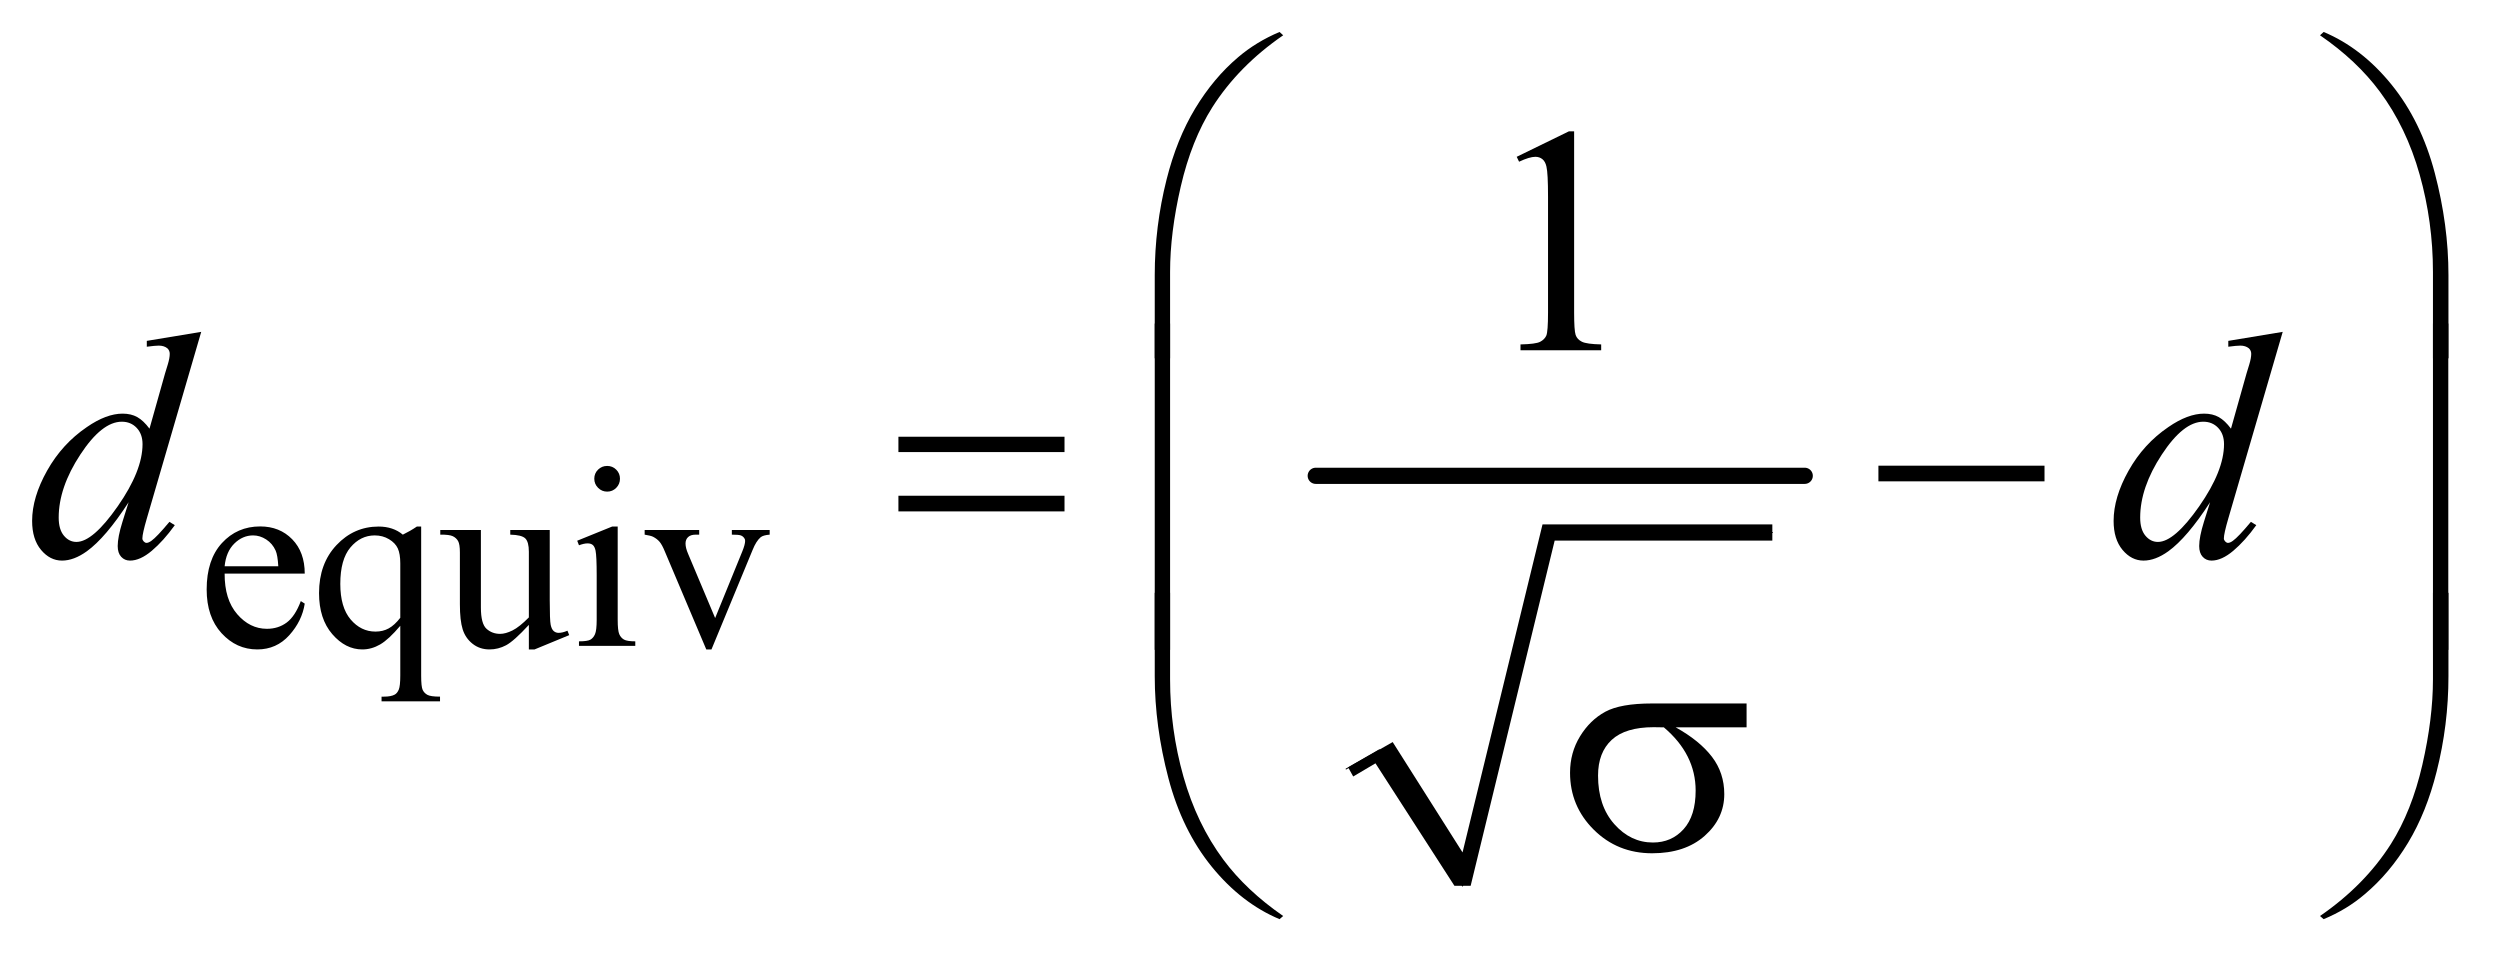<?xml version="1.0" encoding="UTF-8"?>
<!DOCTYPE svg PUBLIC '-//W3C//DTD SVG 1.0//EN'
          'http://www.w3.org/TR/2001/REC-SVG-20010904/DTD/svg10.dtd'>
<svg stroke-dasharray="none" shape-rendering="auto" xmlns="http://www.w3.org/2000/svg" font-family="'Dialog'" text-rendering="auto" width="121" fill-opacity="1" color-interpolation="auto" color-rendering="auto" preserveAspectRatio="xMidYMid meet" font-size="12px" viewBox="0 0 121 47" fill="black" xmlns:xlink="http://www.w3.org/1999/xlink" stroke="black" image-rendering="auto" stroke-miterlimit="10" stroke-linecap="square" stroke-linejoin="miter" font-style="normal" stroke-width="1" height="47" stroke-dashoffset="0" font-weight="normal" stroke-opacity="1"
><!--Generated by the Batik Graphics2D SVG Generator--><defs id="genericDefs"
  /><g
  ><defs id="defs1"
    ><clipPath clipPathUnits="userSpaceOnUse" id="clipPath1"
      ><path d="M1.037 1.804 L77.743 1.804 L77.743 31.234 L1.037 31.234 L1.037 1.804 Z"
      /></clipPath
      ><clipPath clipPathUnits="userSpaceOnUse" id="clipPath2"
      ><path d="M33.145 57.645 L33.145 997.886 L2483.793 997.886 L2483.793 57.645 Z"
      /></clipPath
    ></defs
    ><g stroke-linecap="round" stroke-linejoin="round" transform="scale(1.576,1.576) translate(-1.037,-1.804) matrix(0.031,0,0,0.031,0,0)"
    ><path fill="none" d="M1367 820 L1400 801" clip-path="url(#clipPath2)"
    /></g
    ><g stroke-linecap="round" stroke-linejoin="round" transform="matrix(0.049,0,0,0.049,-1.635,-2.843)"
    ><path fill="none" d="M1400 801 L1478 933" clip-path="url(#clipPath2)"
    /></g
    ><g stroke-linecap="round" stroke-linejoin="round" transform="matrix(0.049,0,0,0.049,-1.635,-2.843)"
    ><path fill="none" d="M1478 933 L1563 584" clip-path="url(#clipPath2)"
    /></g
    ><g stroke-linecap="round" stroke-linejoin="round" transform="matrix(0.049,0,0,0.049,-1.635,-2.843)"
    ><path fill="none" d="M1563 584 L1784 584" clip-path="url(#clipPath2)"
    /></g
    ><g transform="matrix(0.049,0,0,0.049,-1.635,-2.843)"
    ><path d="M1365 816 L1409 791 L1478 900 L1557 576 L1784 576 L1784 592 L1569 592 L1486 933 L1470 933 L1392 812 L1370 825 Z" stroke="none" clip-path="url(#clipPath2)"
    /></g
    ><g stroke-width="16" transform="matrix(0.049,0,0,0.049,-1.635,-2.843)" stroke-linejoin="round" stroke-linecap="round"
    ><line y2="528" fill="none" x1="1333" clip-path="url(#clipPath2)" x2="1816" y1="528"
    /></g
    ><g transform="matrix(0.049,0,0,0.049,-1.635,-2.843)"
    ><path d="M255.25 624.625 Q255.125 650.125 267.625 664.625 Q280.125 679.125 297 679.125 Q308.25 679.125 316.562 672.938 Q324.875 666.75 330.5 651.75 L334.375 654.25 Q331.75 671.375 319.125 685.438 Q306.5 699.5 287.5 699.5 Q266.875 699.5 252.188 683.438 Q237.5 667.375 237.5 640.25 Q237.5 610.875 252.562 594.438 Q267.625 578 290.375 578 Q309.625 578 322 590.688 Q334.375 603.375 334.375 624.625 L255.25 624.625 ZM255.25 617.375 L308.25 617.375 Q307.625 606.375 305.625 601.875 Q302.5 594.875 296.312 590.875 Q290.125 586.875 283.375 586.875 Q273 586.875 264.812 594.938 Q256.625 603 255.25 617.375 ZM449.375 578.125 L449.375 725.375 Q449.375 736.375 450.875 739.5 Q452.375 742.625 455.562 744.375 Q458.75 746.125 468 746.125 L468 750.75 L410.25 750.75 L410.25 746.125 L412.625 746.125 Q419.625 746.125 423.25 744.125 Q425.75 742.75 427.25 739.188 Q428.75 735.625 428.75 725.375 L428.75 676.125 Q417.375 689.625 408.875 694.562 Q400.375 699.5 391.25 699.5 Q374.625 699.5 361.562 684.375 Q348.5 669.25 348.5 643.875 Q348.5 614.75 365.75 596.438 Q383 578.125 407.375 578.125 Q414.5 578.125 420.5 580.125 Q426.5 582.125 431.25 586.125 Q438.5 582.625 445.125 578.125 L449.375 578.125 ZM428.75 668.25 L428.75 614.5 Q428.75 605.125 426.312 599.75 Q423.875 594.375 417.625 590.625 Q411.375 586.875 403.5 586.875 Q389.5 586.875 379.5 598.75 Q369.5 610.625 369.5 634.75 Q369.5 657.875 379.688 669.875 Q389.875 681.875 404.25 681.875 Q411.625 681.875 417.375 678.688 Q423.125 675.5 428.75 668.25 ZM576.375 581.5 L576.375 650.875 Q576.375 670.75 577.312 675.188 Q578.25 679.625 580.312 681.375 Q582.375 683.125 585.125 683.125 Q589 683.125 593.875 681 L595.625 685.375 L561.375 699.5 L555.75 699.5 L555.75 675.25 Q541 691.25 533.25 695.375 Q525.5 699.5 516.875 699.5 Q507.25 699.5 500.188 693.938 Q493.125 688.375 490.375 679.625 Q487.625 670.875 487.625 654.875 L487.625 603.75 Q487.625 595.625 485.875 592.5 Q484.125 589.375 480.688 587.688 Q477.25 586 468.25 586.125 L468.25 581.5 L508.375 581.5 L508.375 658.125 Q508.375 674.125 513.938 679.125 Q519.5 684.125 527.375 684.125 Q532.75 684.125 539.562 680.75 Q546.375 677.375 555.75 667.875 L555.75 603 Q555.75 593.25 552.188 589.812 Q548.625 586.375 537.375 586.125 L537.375 581.5 L576.375 581.5 ZM633.125 518.25 Q638.375 518.25 642.062 521.938 Q645.75 525.625 645.75 530.875 Q645.75 536.125 642.062 539.875 Q638.375 543.625 633.125 543.625 Q627.875 543.625 624.125 539.875 Q620.375 536.125 620.375 530.875 Q620.375 525.625 624.062 521.938 Q627.75 518.25 633.125 518.25 ZM643.5 578.125 L643.5 670.125 Q643.5 680.875 645.062 684.438 Q646.625 688 649.688 689.75 Q652.75 691.5 660.875 691.5 L660.875 696 L605.25 696 L605.25 691.5 Q613.625 691.5 616.5 689.875 Q619.375 688.25 621.062 684.5 Q622.75 680.75 622.75 670.125 L622.75 626 Q622.75 607.375 621.625 601.875 Q620.75 597.875 618.875 596.312 Q617 594.75 613.75 594.75 Q610.25 594.75 605.25 596.625 L603.5 592.125 L638 578.125 L643.5 578.125 ZM670.125 581.5 L724 581.5 L724 586.125 L720.5 586.125 Q715.625 586.125 713.062 588.5 Q710.5 590.875 710.5 594.875 Q710.5 599.25 713.125 605.25 L739.75 668.5 L766.5 602.875 Q769.375 595.875 769.375 592.25 Q769.375 590.5 768.375 589.375 Q767 587.5 764.875 586.812 Q762.75 586.125 756.25 586.125 L756.25 581.5 L793.625 581.5 L793.625 586.125 Q787.125 586.625 784.625 588.75 Q780.25 592.5 776.75 601.25 L736.125 699.5 L731 699.5 L690.125 602.875 Q687.375 596.125 684.875 593.188 Q682.375 590.25 678.5 588.25 Q676.375 587.125 670.125 586.125 L670.125 581.5 Z" stroke="none" clip-path="url(#clipPath2)"
    /></g
    ><g transform="matrix(0.049,0,0,0.049,-1.635,-2.843)"
    ><path d="M1531.5 212.906 L1583.062 187.75 L1588.219 187.75 L1588.219 366.656 Q1588.219 384.469 1589.703 388.844 Q1591.188 393.219 1595.875 395.562 Q1600.562 397.906 1614.938 398.219 L1614.938 404 L1535.25 404 L1535.25 398.219 Q1550.25 397.906 1554.625 395.641 Q1559 393.375 1560.719 389.547 Q1562.438 385.719 1562.438 366.656 L1562.438 252.281 Q1562.438 229.156 1560.875 222.594 Q1559.781 217.594 1556.891 215.25 Q1554 212.906 1549.938 212.906 Q1544.156 212.906 1533.844 217.75 L1531.5 212.906 Z" stroke="none" clip-path="url(#clipPath2)"
    /></g
    ><g transform="matrix(0.049,0,0,0.049,-1.635,-2.843)"
    ><path d="M232.125 385.812 L178.375 570.188 Q174 585.188 174 589.875 Q174 591.438 175.328 592.844 Q176.656 594.25 178.062 594.25 Q180.094 594.25 182.906 592.219 Q188.219 588.469 200.719 573.469 L206.031 576.75 Q194.781 592.375 183.297 602.062 Q171.812 611.75 161.812 611.75 Q156.5 611.75 153.062 608 Q149.625 604.25 149.625 597.375 Q149.625 588.469 154.312 573.469 L160.406 554.094 Q137.75 589.094 119.156 602.531 Q106.344 611.75 94.625 611.75 Q82.75 611.75 73.922 601.203 Q65.094 590.656 65.094 572.531 Q65.094 549.25 79.938 522.844 Q94.781 496.438 119.156 479.875 Q138.375 466.594 154.469 466.594 Q162.906 466.594 169 470.031 Q175.094 473.469 181.031 481.438 L196.344 427.062 Q198.062 421.281 199.156 417.844 Q201.031 411.594 201.031 407.531 Q201.031 404.25 198.688 402.062 Q195.406 399.406 190.25 399.406 Q186.656 399.406 178.375 400.5 L178.375 394.719 L232.125 385.812 ZM174.156 496.75 Q174.156 486.75 168.375 480.656 Q162.594 474.562 153.688 474.562 Q134 474.562 112.672 507.062 Q91.344 539.562 91.344 569.25 Q91.344 580.969 96.5 587.141 Q101.656 593.312 108.844 593.312 Q125.094 593.312 149.625 558.156 Q174.156 523 174.156 496.75 ZM2288.125 385.812 L2234.375 570.188 Q2230 585.188 2230 589.875 Q2230 591.438 2231.328 592.844 Q2232.656 594.25 2234.062 594.25 Q2236.094 594.25 2238.906 592.219 Q2244.219 588.469 2256.719 573.469 L2262.031 576.75 Q2250.781 592.375 2239.297 602.062 Q2227.812 611.75 2217.812 611.75 Q2212.5 611.75 2209.062 608 Q2205.625 604.25 2205.625 597.375 Q2205.625 588.469 2210.312 573.469 L2216.406 554.094 Q2193.75 589.094 2175.156 602.531 Q2162.344 611.75 2150.625 611.75 Q2138.75 611.75 2129.922 601.203 Q2121.094 590.656 2121.094 572.531 Q2121.094 549.25 2135.938 522.844 Q2150.781 496.438 2175.156 479.875 Q2194.375 466.594 2210.469 466.594 Q2218.906 466.594 2225 470.031 Q2231.094 473.469 2237.031 481.438 L2252.344 427.062 Q2254.062 421.281 2255.156 417.844 Q2257.031 411.594 2257.031 407.531 Q2257.031 404.25 2254.688 402.062 Q2251.406 399.406 2246.25 399.406 Q2242.656 399.406 2234.375 400.5 L2234.375 394.719 L2288.125 385.812 ZM2230.156 496.75 Q2230.156 486.75 2224.375 480.656 Q2218.594 474.562 2209.688 474.562 Q2190 474.562 2168.672 507.062 Q2147.344 539.562 2147.344 569.25 Q2147.344 580.969 2152.5 587.141 Q2157.656 593.312 2164.844 593.312 Q2181.094 593.312 2205.625 558.156 Q2230.156 523 2230.156 496.75 Z" stroke="none" clip-path="url(#clipPath2)"
    /></g
    ><g transform="matrix(0.049,0,0,0.049,-1.635,-2.843)"
    ><path d="M1173.969 411.938 L1173.969 329.75 Q1173.969 281.625 1185.688 235.219 Q1195.688 195.375 1213.891 165.219 Q1232.094 135.062 1256.469 114.438 Q1274.281 99.281 1297.25 89.594 L1300.844 92.875 Q1256.781 123.188 1230.844 163.969 Q1210.219 196.625 1199.672 242.25 Q1189.125 287.875 1189.125 326.625 L1189.125 411.938 L1173.969 411.938 ZM2451.844 411.938 L2436.531 411.938 L2436.531 326.625 Q2436.531 277.25 2423.406 230.531 Q2410.281 183.812 2384.031 148.5 Q2361.375 117.875 2324.969 92.875 L2328.562 89.594 Q2366.219 105.375 2395.516 141.469 Q2424.812 177.562 2438.328 228.891 Q2451.844 280.219 2451.844 329.75 L2451.844 411.938 Z" stroke="none" clip-path="url(#clipPath2)"
    /></g
    ><g transform="matrix(0.049,0,0,0.049,-1.635,-2.843)"
    ><path d="M920.781 489.406 L1084.844 489.406 L1084.844 504.562 L920.781 504.562 L920.781 489.406 ZM920.781 547.688 L1084.844 547.688 L1084.844 563.156 L920.781 563.156 L920.781 547.688 ZM1888.781 518 L2052.844 518 L2052.844 533.469 L1888.781 533.469 L1888.781 518 Z" stroke="none" clip-path="url(#clipPath2)"
    /></g
    ><g transform="matrix(0.049,0,0,0.049,-1.635,-2.843)"
    ><path d="M1189.125 699.938 L1173.969 699.938 L1173.969 377.594 L1189.125 377.594 L1189.125 699.938 ZM2451.688 699.938 L2436.531 699.938 L2436.531 377.594 L2451.688 377.594 L2451.688 699.938 Z" stroke="none" clip-path="url(#clipPath2)"
    /></g
    ><g transform="matrix(0.049,0,0,0.049,-1.635,-2.843)"
    ><path d="M1758.562 776.469 L1688.562 776.469 Q1712.156 789.594 1724.344 805.531 Q1736.531 821.469 1736.531 842.406 Q1736.531 866.469 1717.156 883.656 Q1697.781 900.844 1665.281 900.844 Q1631.062 900.844 1607.625 877.562 Q1584.188 854.281 1584.188 821.312 Q1584.188 801.469 1594.031 785.375 Q1603.875 769.281 1618.953 761.078 Q1634.031 752.875 1665.125 752.875 L1758.562 752.875 L1758.562 776.469 ZM1676.844 776.469 Q1670.281 776.312 1666.844 776.312 Q1638.875 776.312 1625.359 788.812 Q1611.844 801.312 1611.844 824.125 Q1611.844 853.969 1627.938 872.094 Q1644.031 890.219 1666.062 890.219 Q1684.5 890.219 1696.375 877.016 Q1708.25 863.812 1708.25 838.969 Q1708.25 803.031 1676.844 776.469 Z" stroke="none" clip-path="url(#clipPath2)"
    /></g
    ><g transform="matrix(0.049,0,0,0.049,-1.635,-2.843)"
    ><path d="M1173.969 643.594 L1189.125 643.594 L1189.125 729.062 Q1189.125 778.438 1202.328 825.156 Q1215.531 871.875 1241.781 907.188 Q1264.438 937.656 1300.844 962.812 L1297.25 965.938 Q1259.594 950.156 1230.297 914.141 Q1201 878.125 1187.484 826.719 Q1173.969 775.312 1173.969 725.938 L1173.969 643.594 ZM2451.844 643.594 L2451.844 725.938 Q2451.844 774.062 2440.125 820.312 Q2430.125 860.312 2411.922 890.469 Q2393.719 920.625 2369.188 941.25 Q2351.531 956.406 2328.562 965.938 L2324.969 962.812 Q2369.031 932.5 2394.969 891.719 Q2415.594 859.062 2426.062 813.438 Q2436.531 767.812 2436.531 729.062 L2436.531 643.594 L2451.844 643.594 Z" stroke="none" clip-path="url(#clipPath2)"
    /></g
  ></g
></svg
>
